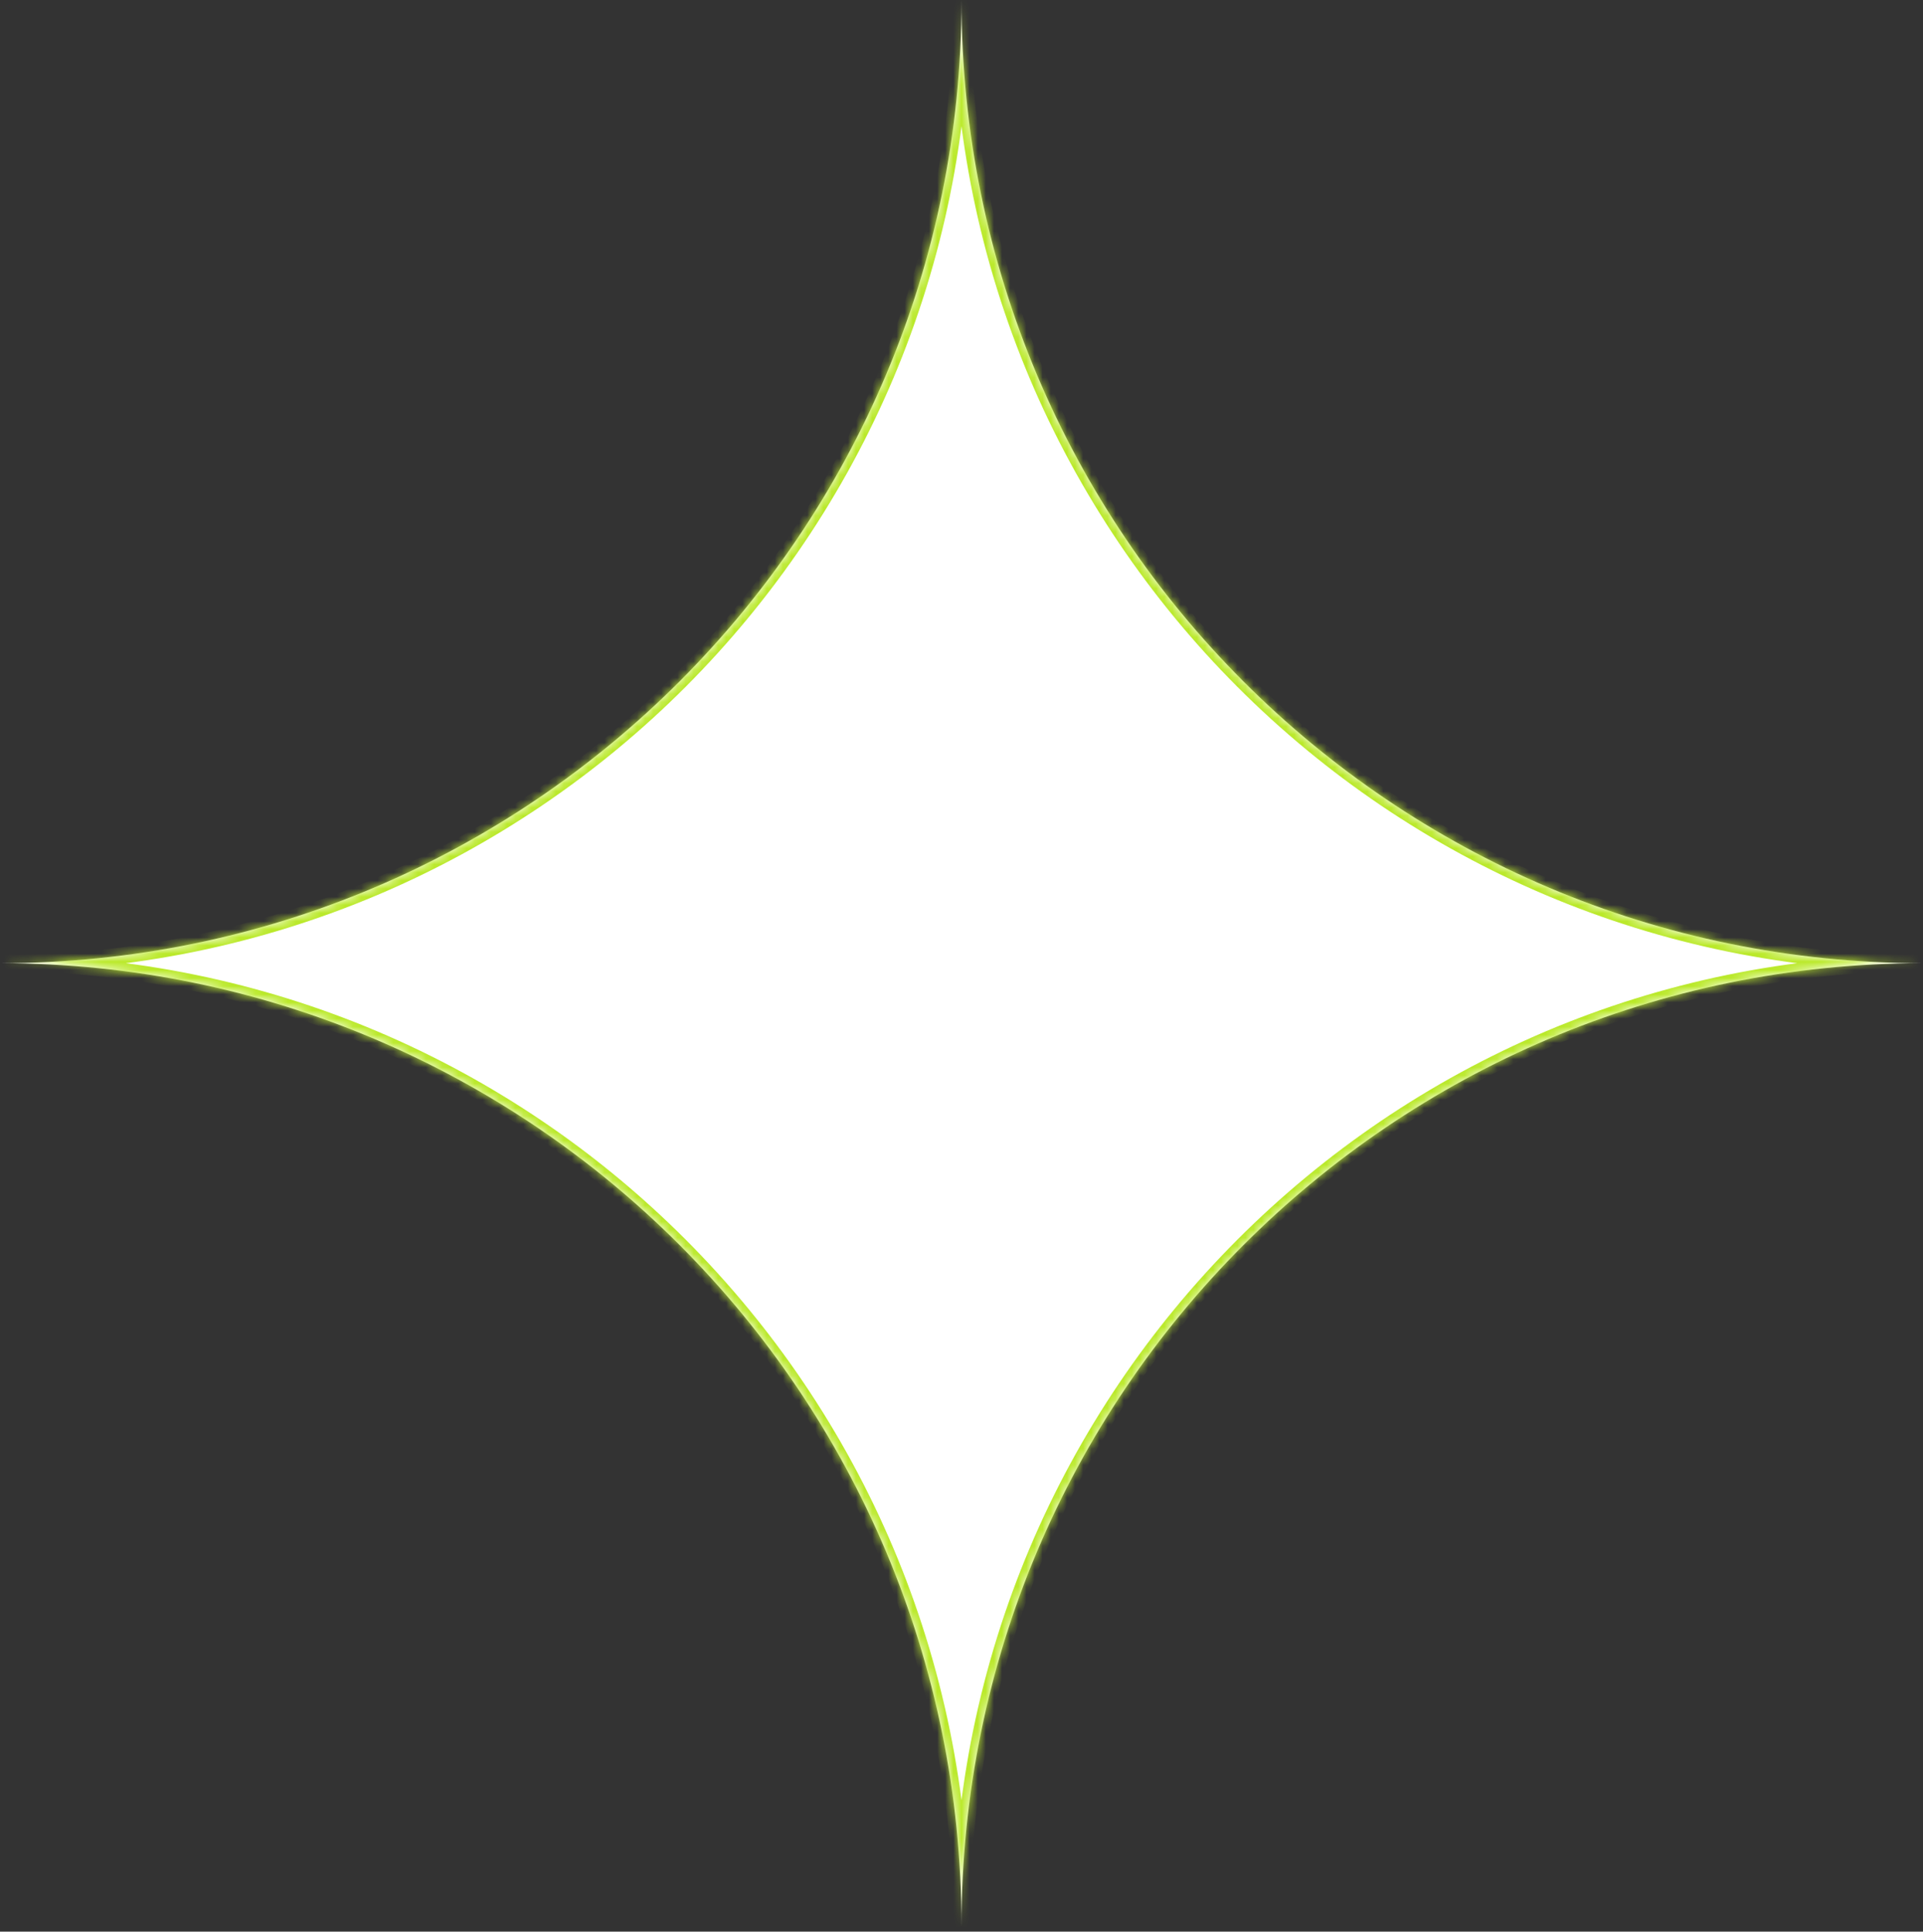<?xml version="1.0" encoding="UTF-8"?> <svg xmlns="http://www.w3.org/2000/svg" width="237" height="238" viewBox="0 0 237 238" fill="none"><rect x="0" y="0" width="237" height="238" fill="#333333" stroke="none"/><mask id="path-1-inside-1_74_155" fill="white"><path fill-rule="evenodd" clip-rule="evenodd" d="M0 118.676C65.431 118.676 118.5 171.79 118.5 237.352C118.5 171.824 171.569 118.676 237 118.676C171.569 118.676 118.5 65.562 118.5 0C118.5 65.528 65.465 118.676 0 118.676Z"></path></mask><path fill-rule="evenodd" clip-rule="evenodd" d="M0 118.676C65.431 118.676 118.5 171.79 118.5 237.352C118.5 171.824 171.569 118.676 237 118.676C171.569 118.676 118.5 65.562 118.5 0C118.5 65.528 65.465 118.676 0 118.676Z" fill="white"></path><path d="M119.5 237.352C119.5 171.239 65.985 117.676 0 117.676V119.676C64.878 119.676 117.5 172.341 117.5 237.352H119.5ZM237 117.676C171.015 117.676 117.5 171.273 117.5 237.352H119.5C119.5 172.375 172.122 119.676 237 119.676V117.676ZM117.5 0C117.5 66.113 171.015 119.676 237 119.676V117.676C172.122 117.676 119.5 65.011 119.5 0H117.5ZM0 119.676C66.019 119.676 119.5 66.079 119.5 0H117.5C117.5 64.978 64.911 117.676 0 117.676V119.676Z" fill="#BAE92A" mask="url(#path-1-inside-1_74_155)"></path></svg> 
